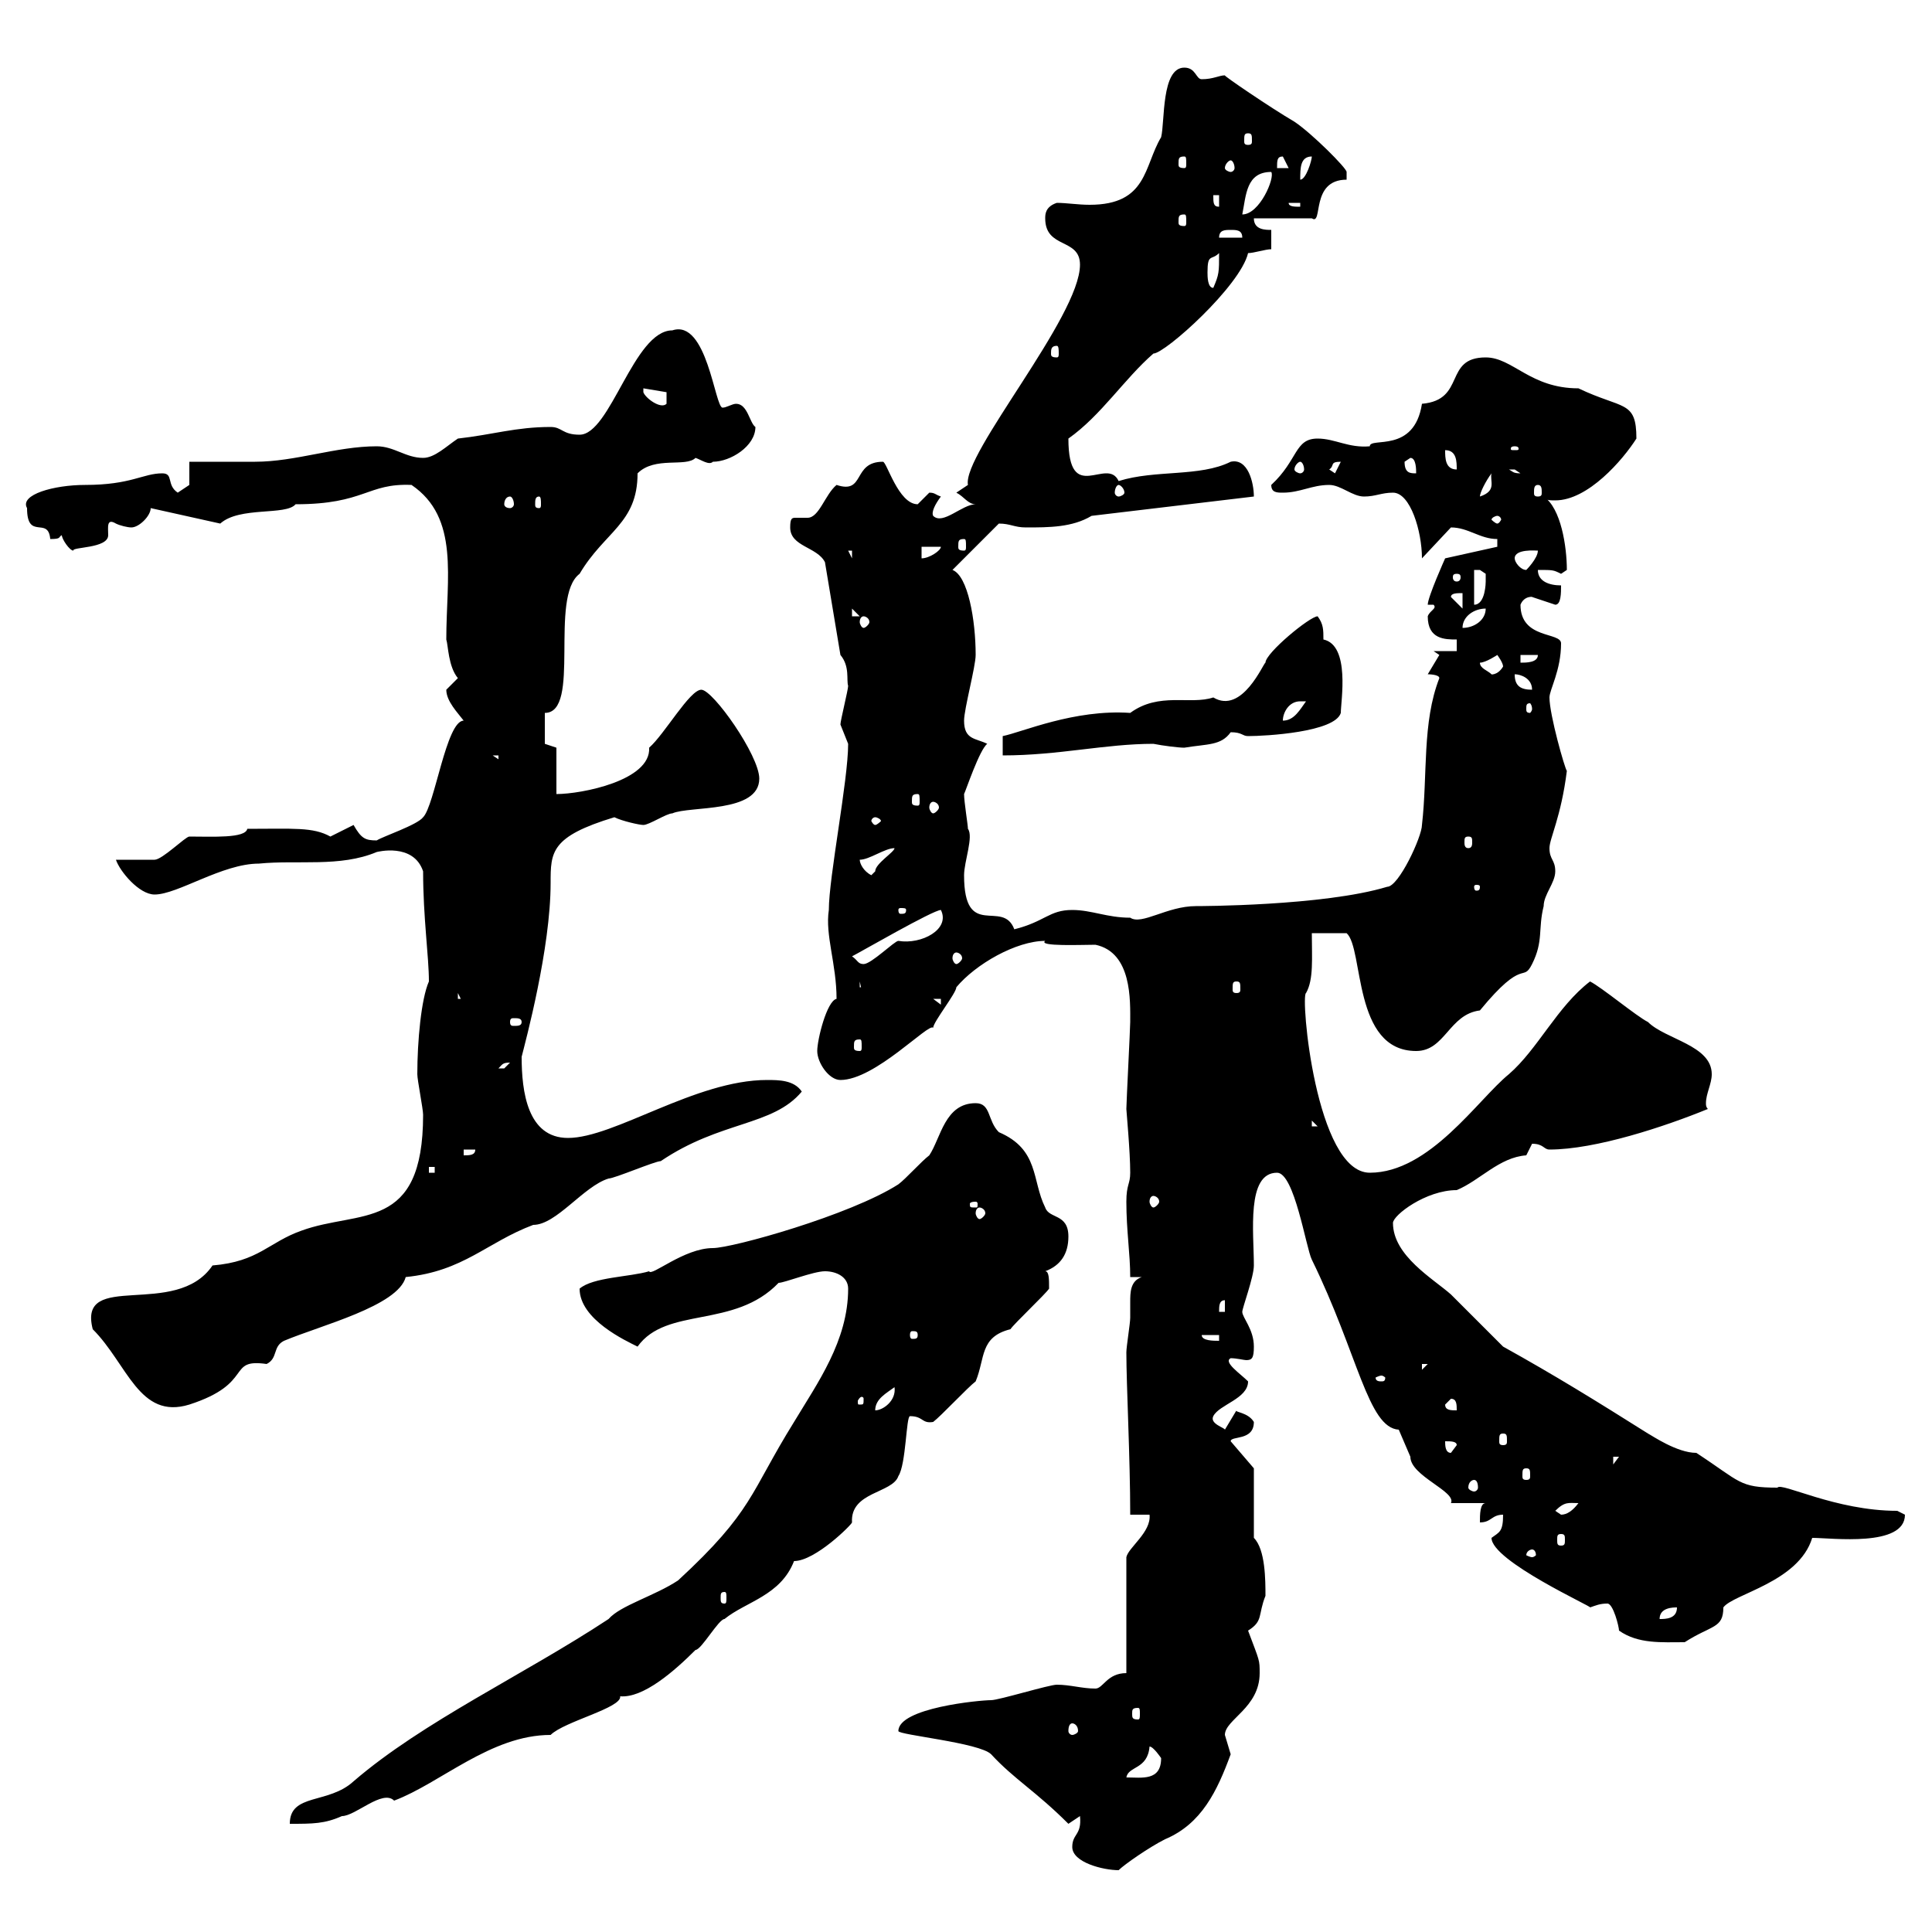 <svg xmlns="http://www.w3.org/2000/svg" xmlns:xlink="http://www.w3.org/1999/xlink" width="300" height="300"><path d="M166.50 286.80C166.50 289.20 171.30 290.40 173.70 290.40C174.60 289.50 178.50 286.80 180.90 285.60C186.60 283.20 189 278.10 191.10 272.40C191.10 272.40 190.20 269.40 190.20 269.40C190.20 267 195.60 265.20 195.60 259.80C195.60 257.70 195.60 258 193.80 253.20C196.20 251.70 195.30 250.80 196.50 247.80C196.50 245.40 196.50 240.60 194.70 238.80L194.70 228L191.10 223.80C191.10 223.80 191.10 223.80 191.10 223.80C191.10 222.90 194.70 223.80 194.70 220.80C193.80 219.30 191.70 219.30 192 219C192 219 190.20 222 190.20 222C190.20 221.70 187.80 221.10 188.40 219.90C189.30 218.10 193.80 217.20 193.80 214.50C192.60 213.30 189.90 211.50 191.10 210.90C192 210.90 193.20 211.20 193.50 211.20C194.40 211.20 194.70 210.90 194.70 209.10C194.70 206.40 192.90 204.60 192.90 203.70C192.90 203.10 194.70 198.30 194.70 196.50C194.70 191.40 193.50 182.10 198.30 182.10C201 182.10 202.80 193.80 203.70 195.60C210.90 210.30 212.40 221.70 217.20 222C217.20 222 219 226.20 219 226.20C219 229.20 226.20 231.60 225.30 233.40C226.20 233.40 229.80 233.40 230.70 233.40C229.80 233.40 229.80 235.20 229.80 236.40C231.60 236.40 231.60 235.20 233.40 235.20C233.40 237.90 232.80 237.90 231.60 238.80C231.60 242.40 247.50 249.60 246.90 249.60C247.80 249.30 248.40 249 249.60 249C250.50 249 251.40 252.60 251.40 253.20C254.40 255.30 258 255 261.60 255C265.80 252.30 267.60 252.90 267.60 249.60C269.10 247.50 279.30 245.70 281.40 238.80C284.40 238.80 295.80 240.30 295.80 235.20C295.80 235.20 294.60 234.60 294.60 234.60C285 234.60 276.60 230.10 276 231C270 231 270.30 230.10 263.40 225.60C260.40 225.60 256.50 222.90 255.90 222.60C247.80 217.50 241.50 213.60 233.40 209.10C232.50 208.20 226.20 201.90 225.30 201C222.60 198.60 216.30 195 216.30 189.90C216.30 188.70 221.40 184.80 226.20 184.80C229.80 183.30 232.80 179.70 237 179.40C237 179.40 237.90 177.60 237.90 177.60C239.70 177.60 239.70 178.50 240.60 178.50C247.80 178.50 258.60 174.90 265.20 172.20C264.90 171.90 264.90 171.60 264.90 171.30C264.90 169.80 265.80 168.30 265.80 166.80C265.80 162.30 258.60 161.40 255.90 158.70C254.10 157.80 248.70 153.30 246.90 152.40C241.80 156.30 238.80 162.90 234.30 166.80C229.50 170.70 222 182.10 212.70 182.10C204.30 182.10 201.90 154.50 202.80 154.20C204 152.10 203.70 148.80 203.70 144.90L209.10 144.90C211.80 147.30 210 163.20 219.90 163.20C224.40 163.20 225 157.50 229.80 156.90C236.70 148.50 236.40 152.70 237.90 149.70C239.70 146.10 238.80 144.30 239.70 140.70C239.70 138.90 241.50 137.10 241.50 135.30C241.50 133.50 240.60 133.50 240.60 131.70C240.60 130.20 242.40 126.90 243.30 119.70C243 119.40 240.60 111 240.60 108.30C240.60 107.10 242.40 104.10 242.40 99.90C242.40 98.10 236.10 99.30 236.10 93.90C236.70 92.40 238.20 92.70 237.90 92.70C237.90 92.70 241.50 93.90 241.50 93.90C242.40 93.90 242.40 92.10 242.40 90.90C240.60 90.90 238.80 90.30 238.80 88.50C241.20 88.50 241.20 88.50 242.40 89.10C242.40 89.10 243.30 88.50 243.30 88.50C243.30 84.90 242.40 78.90 239.70 77.10C240 77.70 240.60 77.70 241.50 77.70C246.60 77.70 252 71.40 254.10 68.10C254.10 62.10 252 63.60 245.10 60.30C237.60 60.30 234.90 55.50 230.70 55.50C224.10 55.50 227.70 62.10 220.80 62.70C219.60 70.50 212.70 67.80 212.70 69.30C209.40 69.60 207.30 68.10 204.60 68.10C201 68.10 201.60 71.40 197.40 75.30C197.40 76.50 198.30 76.50 199.20 76.50C201.90 76.50 203.70 75.30 206.40 75.30C208.20 75.30 210 77.10 211.80 77.10C213.60 77.10 214.50 76.50 216.30 76.50C219 76.50 220.80 82.50 220.80 86.70L225.30 81.90C228 81.90 229.80 83.70 232.50 83.70L232.50 84.90L224.40 86.70C224.40 86.70 221.70 92.70 221.70 93.90L222.60 93.90C223.20 94.50 222 94.80 221.70 95.70C221.70 99.30 224.40 99.30 226.20 99.30L226.20 101.10L222.60 101.10L223.50 101.70L221.70 104.70C221.70 104.70 223.50 104.70 223.50 105.30C220.80 112.20 221.70 120.30 220.80 128.10C220.80 129.90 217.20 137.70 215.40 137.70C205.50 140.70 186 140.70 185.70 140.70C181.20 140.70 177.30 143.70 175.50 142.50C171.90 142.50 169.50 141.30 166.50 141.30C162.90 141.30 162.30 143.10 157.50 144.30C155.70 139.50 149.70 146.10 149.70 135.90C149.70 133.80 151.20 129.90 150.30 128.70C150.30 128.10 149.70 124.50 149.70 123.30C150 122.70 152.10 116.40 153.30 115.50C151.50 114.60 149.70 114.90 149.70 111.90C149.70 110.10 151.50 103.50 151.50 101.70C151.50 96.30 150.30 89.40 147.90 88.50L155.10 81.30C156.90 81.30 157.50 81.90 159.30 81.90C162.90 81.90 166.50 81.90 169.50 80.10L194.70 77.10C194.70 75 193.80 71.10 191.10 71.70C186.30 74.10 179.40 72.90 173.70 74.70C171.90 70.80 165.90 78.60 165.90 68.10C171 64.50 174.60 58.80 179.10 54.90C180.90 54.90 192.60 44.40 193.80 39.30C194.70 39.30 196.50 38.70 197.40 38.70L197.40 35.70C196.50 35.70 194.70 35.70 194.70 33.90L203.70 33.90C205.50 35.10 203.40 27.90 209.10 27.90L209.10 26.70C209.10 26.10 203.70 20.70 201 18.90C197.40 16.80 189.90 11.70 190.20 11.70C189.30 11.70 188.40 12.30 186.60 12.30C185.70 12.30 185.70 10.50 183.90 10.50C180.30 10.50 180.90 18.90 180.30 21.30C177.60 25.80 178.20 31.80 169.20 31.80C167.40 31.80 165.60 31.50 164.10 31.50C162.30 32.10 162.30 33.30 162.30 33.90C162.30 38.70 167.70 36.90 167.70 41.10C167.70 49.20 149.40 70.50 150.30 75.30C150.30 75.30 148.50 76.50 148.50 76.50C149.70 77.10 150.30 78.30 151.50 78.30C149.40 78.30 146.40 81.60 144.90 80.10C144.60 79.50 145.20 78.30 146.10 77.10C145.20 76.80 145.20 76.50 144.30 76.50C144.30 76.50 142.50 78.30 142.50 78.30C139.50 78.30 137.70 71.70 137.10 71.70C132.30 71.70 134.40 76.80 129.90 75.30C128.10 76.80 127.20 80.40 125.40 80.40C124.80 80.40 124.50 80.40 123.60 80.40C123 80.40 122.70 80.40 122.70 81.90C122.70 84.90 126.90 84.90 128.10 87.30L130.50 101.70C132 103.50 131.40 105.60 131.70 106.50C131.70 107.10 130.50 111.90 130.50 112.50C130.50 112.50 131.70 115.50 131.70 115.50C131.70 121.20 128.70 136.20 128.70 141.30C128.10 145.20 129.90 149.70 129.90 155.10C128.40 155.40 126.90 161.40 126.90 163.20C126.90 165 128.70 167.70 130.50 167.70C135.90 167.70 144.30 158.70 144.90 159.60C144.90 158.70 148.50 154.20 148.50 153.30C151.50 149.70 157.80 146.10 162.30 146.10C161.10 147 168 146.70 170.10 146.70C175.80 147.90 175.50 155.40 175.50 158.70C175.50 159.60 174.90 171.30 174.90 172.20C174.90 172.50 175.50 178.80 175.50 182.10C175.50 183.90 174.90 183.90 174.90 186.60C174.90 191.10 175.50 194.70 175.50 198.30L177.30 198.30C175.50 198.90 175.50 200.70 175.50 202.20C175.50 203.10 175.50 204 175.50 204.60C175.50 205.50 174.90 209.10 174.90 210C174.90 215.10 175.50 226.50 175.50 235.20L178.50 235.20C178.80 237.90 175.20 240.30 174.90 241.80L174.90 259.80C171.90 259.80 171.30 262.20 170.10 262.20C168 262.20 166.20 261.60 164.10 261.60C162.90 261.60 155.10 264 153.90 264C152.10 264 139.50 265.20 139.50 268.80C139.50 269.40 152.10 270.60 153.90 272.40C157.50 276.30 160.80 278.10 165.90 283.20L167.70 282C168 285 166.50 284.70 166.50 286.80ZM131.70 200.10C131.70 208.20 126.90 214.80 123.30 220.80C116.40 231.90 117 234.60 105.30 245.40C101.70 247.80 96.30 249.30 94.50 251.40C81.30 260.10 65.70 267.30 54.90 276.60C51 280.20 45 278.40 45 283.20C48.60 283.20 50.40 283.20 53.10 282C55.20 282 59.40 277.80 61.20 279.60C68.40 276.90 76.20 269.40 85.50 269.40C87.60 267.30 96.60 265.20 96.30 263.40C99.90 263.70 104.70 259.50 108 256.20C108.90 256.20 111.60 251.40 112.50 251.40C115.80 248.70 121.20 247.80 123.30 242.40C126.60 242.40 132.30 236.70 132.30 236.40C132 231.60 138.60 231.90 139.50 229.20C140.70 227.40 140.70 219.90 141.30 219.90C143.40 219.90 143.10 221.10 144.90 220.80C146.10 219.90 150.30 215.40 151.50 214.50C153 210.90 152.10 207.60 156.90 206.40C157.50 205.50 162.30 201 162.90 200.10C162.90 198.60 162.90 197.40 162.30 197.40C164.70 196.50 165.90 194.70 165.90 192C165.90 188.40 162.90 189.30 162.30 187.50C160.20 183.30 161.40 178.50 155.10 175.80C153.30 174 153.90 171.30 151.50 171.30C146.70 171.30 146.10 176.70 144.30 179.40C143.10 180.30 140.70 183 139.50 183.90C132 188.70 113.70 193.80 110.70 193.80C106.20 193.80 101.10 198.30 100.80 197.40C97.80 198.30 92.10 198.30 90 200.10C90 204.90 97.20 208.20 99 209.10C103.50 202.80 114 206.40 120.90 199.20C121.80 199.20 126.30 197.40 128.10 197.40C129.90 197.40 131.70 198.30 131.70 200.10ZM178.50 271.20C179.10 271.20 180.30 273 180.30 273C180.30 276.60 177.30 276 174.90 276C175.20 274.20 178.20 274.80 178.50 271.20ZM166.50 267.60C166.80 267.60 167.40 267.90 167.40 268.80C167.40 269.10 166.80 269.40 166.50 269.40C166.20 269.40 165.90 269.10 165.90 268.80C165.90 267.90 166.20 267.60 166.50 267.60ZM176.70 265.20C177 265.20 177 265.50 177 266.10C177 266.70 177 267 176.70 267C175.80 267 175.80 266.70 175.80 266.10C175.80 265.50 175.80 265.20 176.70 265.20ZM260.40 249.60C260.40 251.40 258.60 251.40 257.70 251.40C257.70 249.60 259.80 249.60 260.40 249.60ZM112.50 247.20C112.80 247.20 112.80 247.50 112.80 248.10C112.80 248.70 112.80 249 112.50 249C111.90 249 111.90 248.70 111.90 248.10C111.90 247.50 111.90 247.20 112.50 247.20ZM237.90 240.60C238.20 240.60 238.50 240.90 238.50 241.50C238.50 241.50 238.20 241.80 237.90 241.80C237.60 241.80 237 241.50 237 241.50C237 240.90 237.60 240.60 237.90 240.60ZM242.40 238.20C243 238.20 243 238.50 243 239.10C243 239.70 243 240 242.40 240C241.80 240 241.80 239.70 241.80 239.10C241.80 238.50 241.80 238.20 242.40 238.20ZM241.50 234.60C243 233.10 243.60 233.40 245.10 233.40C244.20 234.60 243.30 235.20 242.40 235.20C242.40 235.20 241.50 234.60 241.50 234.60ZM228.90 229.80C229.20 229.80 229.50 230.10 229.50 231C229.50 231.30 229.20 231.60 228.90 231.60C228.60 231.60 228 231.30 228 231C228 230.10 228.60 229.80 228.90 229.80ZM237 228C237.60 228 237.60 228.30 237.60 229.20C237.60 229.50 237.60 229.80 237 229.80C236.40 229.80 236.40 229.50 236.40 229.20C236.40 228.30 236.40 228 237 228ZM250.50 226.20L251.40 226.20L250.50 227.40ZM224.40 223.80C225.30 223.80 226.20 223.80 226.20 224.40L225.30 225.60C224.40 225.60 224.40 224.40 224.40 223.80ZM233.40 222.60C234 222.60 234 222.90 234 223.80C234 224.10 234 224.40 233.40 224.40C232.80 224.40 232.80 224.10 232.80 223.80C232.80 222.90 232.80 222.60 233.40 222.60ZM138.90 215.40C139.20 217.50 137.10 219 135.90 219C135.90 217.20 137.70 216.30 138.90 215.40ZM224.40 218.10L225.30 217.20C226.20 217.20 226.20 218.10 226.20 219C225.30 219 224.40 219 224.40 218.10ZM14.40 206.40C19.80 211.80 21.60 220.50 29.40 218.10C39.60 214.80 35.10 210.90 41.40 211.80C43.20 210.90 42.30 209.10 44.10 208.20C49.80 205.80 61.80 202.80 63 198.30C72 197.40 75.60 192.90 82.80 190.20C86.40 190.20 90.60 184.20 94.50 183C95.40 183 101.70 180.30 102.60 180.30C111.90 174 120 174.90 124.50 169.50C123.30 167.70 120.90 167.70 119.10 167.70C108 167.70 95.40 176.70 88.20 176.70C81.90 176.70 81 169.50 81 164.10C81.60 161.70 85.50 147.30 85.50 137.10C85.50 132.30 85.50 129.90 95.40 126.90C96.60 127.50 99.30 128.10 99.90 128.10C100.80 128.10 103.50 126.30 104.40 126.30C107.10 125.10 117.90 126.30 117.90 120.90C117.90 117.30 110.70 107.10 108.90 107.10C107.10 107.10 103.20 114 100.80 116.10C101.10 121.20 90.30 123.30 86.40 123.30L86.40 116.10L84.60 115.50L84.60 110.70C90.30 110.70 85.20 92.70 90 89.10C93.90 82.50 99 81.30 99 73.50C101.70 70.80 106.50 72.60 108 71.10C108.90 71.40 110.10 72.30 110.70 71.70C113.40 71.70 117.30 69.30 117.30 66.30C116.40 65.70 116.10 62.70 114.30 62.70C113.70 62.70 112.80 63.30 112.20 63.30C111 63.30 109.80 49.50 104.40 51.30C98.40 51.30 94.80 67.50 90 67.50C87.30 67.50 87.30 66.30 85.50 66.30C80.10 66.30 76.50 67.50 71.10 68.10C69.30 69.30 67.50 71.10 65.70 71.10C63 71.10 61.20 69.30 58.50 69.30C52.20 69.30 45.90 71.70 39.60 71.70C37.80 71.70 31.20 71.70 29.40 71.70L29.40 75.30C29.40 75.30 27.60 76.50 27.60 76.50C25.80 75.30 27 73.50 25.20 73.50C22.20 73.50 20.40 75.30 13.20 75.30C8.40 75.30 3 76.80 4.20 78.90C4.20 84 7.50 80.10 7.80 83.70C9.60 83.70 9 83.40 9.60 83.10C9.60 83.70 10.80 85.50 11.40 85.50C11.10 84.90 16.80 85.20 16.80 83.10C16.80 81.90 16.50 80.40 18 81.30C18.60 81.60 19.80 81.90 20.40 81.90C21.60 81.90 23.40 80.10 23.40 78.90L34.20 81.30C37.20 78.60 44.40 80.10 45.90 78.30C56.70 78.30 57 75 63.90 75.30C71.40 80.40 69.30 89.70 69.30 99.30C69.60 100.20 69.60 103.50 71.10 105.30C71.10 105.30 69.30 107.10 69.30 107.10C69.30 108.90 71.10 110.70 72 111.90C69.30 111.90 67.50 125.10 65.70 126.90C64.80 128.10 59.40 129.90 58.50 130.50C56.70 130.50 56.10 130.20 54.90 128.10C54.90 128.10 51.30 129.90 51.30 129.90C48.60 128.40 45.60 128.70 38.40 128.70C38.10 130.20 33 129.90 29.40 129.90C28.80 129.90 25.20 133.50 24 133.50C23.40 133.50 18.60 133.50 18 133.50C18.60 135.30 21.60 138.90 24 138.90C27.60 138.90 34.50 134.10 40.20 134.10C46.20 133.50 52.80 134.70 58.50 132.30C58.50 132.30 64.20 130.80 65.70 135.30C65.70 142.50 66.60 148.50 66.60 152.40C65.40 155.10 64.80 161.70 64.80 166.80C64.80 167.70 65.70 172.20 65.70 173.10C65.70 191.40 55.80 187.80 46.80 191.10C41.70 192.90 40.20 195.90 33 196.50C27.30 204.90 12 197.10 14.40 206.40ZM134.10 217.20C134.10 218.10 134.10 218.10 133.50 218.10C133.20 218.10 133.20 218.10 133.20 217.50C133.20 217.50 133.50 216.90 133.80 216.90C133.80 216.90 134.10 216.90 134.10 217.20ZM214.50 213.60C214.80 213.60 215.10 213.90 215.10 213.90C215.10 214.50 214.80 214.50 214.50 214.50C214.20 214.50 213.60 214.50 213.60 213.90C213.60 213.90 214.20 213.60 214.50 213.60ZM220.80 211.80L221.70 211.80L220.80 212.70ZM186.60 207.30L189.30 207.30L189.30 208.20C188.40 208.20 186.60 208.20 186.60 207.30ZM142.50 207.30C142.50 207.90 142.20 207.90 141.60 207.90C141.60 207.90 141.30 207.90 141.30 207.30C141.30 206.70 141.60 206.70 141.60 206.70C142.20 206.70 142.50 206.70 142.50 207.30ZM190.20 201.90L190.20 203.70L189.30 203.70C189.30 202.80 189.30 201.90 190.20 201.90ZM152.10 187.50C152.40 187.50 153 187.80 153 188.40C153 188.70 152.40 189.30 152.10 189.30C151.80 189.30 151.50 188.70 151.50 188.40C151.50 187.80 151.80 187.50 152.10 187.50ZM151.50 186.60C151.80 186.60 151.80 186.90 151.80 186.90C151.80 187.50 151.80 187.50 151.50 187.50C150.60 187.50 150.60 187.50 150.60 186.90C150.60 186.90 150.60 186.60 151.50 186.60ZM179.10 185.70C179.40 185.70 180 186 180 186.60C180 186.90 179.40 187.50 179.10 187.50C178.80 187.50 178.50 186.90 178.50 186.60C178.50 186 178.80 185.70 179.10 185.70ZM66.60 181.20L67.50 181.20L67.50 182.10L66.60 182.10ZM72 178.50L73.80 178.50C73.80 179.40 72.90 179.40 72 179.40ZM203.70 174L204.60 174.90L203.70 174.90ZM79.20 165C79.20 165 78.30 165.90 78.30 165.90C77.40 165.90 77.40 165.90 77.40 165.90C78 165.30 78 165 79.20 165ZM133.50 161.40C133.80 161.40 133.80 161.70 133.80 162.60C133.80 162.90 133.80 163.20 133.50 163.20C132.60 163.20 132.60 162.90 132.60 162.60C132.60 161.70 132.60 161.40 133.50 161.40ZM81 158.70C81 159.30 80.40 159.30 79.80 159.30C79.50 159.30 79.20 159.30 79.20 158.70C79.20 158.10 79.50 158.10 79.80 158.10C80.40 158.10 81 158.10 81 158.70ZM144.90 155.10L146.10 155.10L146.10 156ZM71.10 154.20L72 156L72 155.10L71.10 155.10ZM133.50 152.40L134.10 155.10L134.10 153.30L133.50 153.30ZM192 152.40C192.60 152.40 192.60 152.70 192.60 153.60C192.60 153.90 192.60 154.20 192 154.20C191.40 154.20 191.40 153.90 191.40 153.60C191.40 152.70 191.40 152.40 192 152.40ZM132.30 148.50C133.50 147.90 144.90 141.30 146.10 141.30C147.60 144.30 143.10 146.70 139.50 146.10C138.90 146.10 135.30 149.70 134.10 149.70C133.20 149.70 133.20 149.10 132.30 148.50ZM148.50 147.90C148.80 147.90 149.40 148.20 149.40 148.80C149.40 149.10 148.80 149.70 148.50 149.70C148.20 149.70 147.90 149.10 147.90 148.80C147.90 148.20 148.20 147.90 148.50 147.90ZM140.70 141.30C140.70 141.90 140.40 141.90 139.80 141.90C139.80 141.90 139.50 141.90 139.50 141.30C139.50 141 139.80 141 139.80 141C140.40 141 140.70 141 140.70 141.30ZM229.80 137.70C229.80 138.30 229.50 138.30 229.20 138.30C229.20 138.30 228.90 138.30 228.90 137.70C228.90 137.40 229.20 137.40 229.20 137.40C229.50 137.40 229.80 137.40 229.80 137.70ZM133.50 133.50C135 133.50 137.40 131.70 138.90 131.70C138.90 132.30 135.90 134.10 135.90 135.30C135.90 135.30 135.30 135.90 135.30 135.90C134.10 135.30 133.50 134.10 133.50 133.50ZM228 129.90C228.60 129.90 228.60 130.20 228.60 130.80C228.60 131.10 228.60 131.70 228 131.70C227.40 131.70 227.40 131.10 227.40 130.80C227.40 130.20 227.40 129.90 228 129.90ZM135.90 126.90C136.20 126.90 136.80 127.20 136.80 127.50C136.80 127.50 136.20 128.10 135.90 128.10C135.60 128.10 135.30 127.50 135.30 127.50C135.30 127.20 135.60 126.90 135.90 126.90ZM144.90 124.50C145.20 124.50 145.80 124.80 145.80 125.40C145.80 125.70 145.20 126.30 144.90 126.30C144.60 126.30 144.30 125.70 144.30 125.40C144.30 124.80 144.60 124.50 144.90 124.50ZM142.50 123.30C142.80 123.30 142.80 123.60 142.80 124.50C142.80 124.80 142.80 125.10 142.50 125.10C141.60 125.10 141.60 124.80 141.60 124.50C141.60 123.60 141.60 123.30 142.50 123.30ZM76.50 117.30L77.40 117.30L77.40 117.90ZM204.60 95.70C203.40 95.70 196.50 101.40 196.50 102.90C196.20 102.90 192.90 111 188.40 108.30C184.80 109.50 180 107.40 175.50 110.70C166.80 110.10 158.70 113.70 155.70 114.30L155.70 117.30C164.40 117.30 171.60 115.50 179.10 115.50C180.60 115.80 183 116.10 183.90 116.10C187.50 115.50 189.60 115.80 191.10 113.70C192.90 113.70 192.90 114.30 193.80 114.30C196.50 114.30 207.30 113.70 208.20 110.70C208.20 108.90 209.70 100.20 205.50 99.30C205.50 97.80 205.50 96.90 204.60 95.70ZM201.90 108.90C201.90 108.90 202.80 108.90 202.80 108.90C201.90 110.10 201 111.90 199.20 111.90C199.20 110.70 200.10 108.90 201.90 108.90ZM237.90 110.10C237.90 110.40 237.60 110.70 237.60 110.70C237 110.70 237 110.40 237 110.10C237 109.50 237 109.20 237.60 109.20C237.60 109.20 237.90 109.50 237.90 110.10ZM235.20 104.70C236.10 104.70 237.90 105.30 237.90 107.10C236.10 107.10 235.20 106.50 235.20 104.70ZM229.80 102.90C230.70 102.90 232.50 101.70 232.50 101.70C232.50 101.70 233.40 102.90 233.40 103.50C232.50 105 231.30 104.70 231.60 104.70C231 104.10 229.80 103.80 229.80 102.90ZM236.10 101.70L238.80 101.70C238.80 102.90 237 102.90 236.10 102.90ZM230.70 94.50C230.70 96.30 228.90 97.50 227.10 97.50C227.10 95.70 228.90 94.50 230.70 94.50ZM134.10 95.70C134.40 95.70 135 96 135 96.60C135 96.90 134.40 97.50 134.10 97.50C133.80 97.50 133.50 96.90 133.50 96.60C133.50 96 133.80 95.70 134.10 95.70ZM132.30 94.50L133.50 95.70L132.30 95.70ZM225.30 92.70C225.30 92.10 226.20 92.10 227.10 92.10L227.10 94.50ZM228.90 88.50C228.90 88.50 228.90 88.50 229.80 88.50C229.80 88.50 230.70 89.10 230.70 89.10C230.70 90.30 230.70 90.30 230.70 90.30C230.70 90.30 230.70 93.90 228.90 93.90ZM226.20 89.10C226.80 89.10 226.80 89.40 226.80 89.70C226.80 89.70 226.80 90.30 226.20 90.30C225.60 90.30 225.60 89.70 225.60 89.70C225.60 89.40 225.60 89.10 226.20 89.10ZM235.20 86.70C235.20 85.20 238.50 85.50 238.80 85.50C238.80 86.70 237 88.50 237 88.50C236.10 88.50 235.20 87.30 235.20 86.70ZM131.70 85.50L132.30 85.50L132.30 86.70ZM143.10 84.90L146.10 84.90C146.10 85.50 144.30 86.70 143.10 86.70ZM149.70 83.70C150 83.70 150 84 150 84.90C150 85.20 150 85.50 149.70 85.50C148.80 85.50 148.80 85.20 148.80 84.90C148.80 84 148.80 83.70 149.70 83.70ZM232.50 80.10C232.80 80.10 233.10 80.40 233.10 80.70C233.10 80.70 232.80 81.30 232.50 81.30C232.20 81.30 231.60 80.70 231.60 80.70C231.60 80.40 232.20 80.10 232.50 80.10ZM79.20 77.10C79.50 77.10 79.80 77.70 79.80 78.30C79.80 78.60 79.50 78.90 79.20 78.90C78.60 78.90 78.30 78.60 78.30 78.30C78.30 77.70 78.60 77.10 79.20 77.10ZM83.70 77.10C84 77.10 84 77.70 84 78.30C84 78.60 84 78.90 83.70 78.90C83.10 78.90 83.10 78.60 83.10 78.30C83.10 77.70 83.10 77.10 83.70 77.10ZM231.60 73.50C231.30 74.70 232.50 76.20 229.80 77.10C229.80 76.50 230.70 74.70 231.60 73.50ZM173.70 75.30C174 75.30 174.60 75.90 174.60 76.50C174.60 76.80 174 77.10 173.70 77.10C173.40 77.10 173.10 76.80 173.10 76.50C173.10 75.90 173.40 75.30 173.70 75.30ZM238.80 75.30C239.40 75.30 239.40 75.90 239.40 76.50C239.40 76.80 239.40 77.10 238.80 77.10C238.20 77.10 238.20 76.80 238.20 76.50C238.20 75.90 238.20 75.30 238.80 75.30ZM206.40 72.90C207.30 72.30 206.40 71.70 208.20 71.70L207.30 73.50ZM218.10 71.70C218.10 71.70 219 71.10 219 71.10C219.90 71.10 219.90 72.90 219.90 73.50C219 73.50 218.10 73.50 218.10 71.70ZM234.30 72.90C234.30 72.90 234.30 72.90 235.20 72.90C235.20 72.90 236.10 73.50 236.10 73.50C234.90 73.50 234.90 73.20 234.30 72.90ZM201.90 71.70C202.20 71.70 202.50 72.30 202.50 72.90C202.50 73.20 202.20 73.50 201.90 73.50C201.60 73.50 201 73.20 201 72.90C201 72.30 201.60 71.70 201.90 71.70ZM224.40 69.90C226.20 69.90 226.20 71.70 226.20 72.90C224.40 72.90 224.40 71.10 224.40 69.90ZM235.20 69.30C235.80 69.30 235.80 69.60 235.80 69.60C235.80 69.90 235.80 69.90 235.20 69.90C234.60 69.90 234.60 69.90 234.60 69.60C234.60 69.60 234.60 69.30 235.20 69.30ZM99.90 60.30C99.90 60.30 99.90 60.30 99.90 60.30L103.50 60.90L103.50 62.70C102.60 63.60 100.20 61.80 99.90 60.90C99.90 60.90 99.90 60.90 99.90 60.30ZM164.10 53.70C164.40 53.70 164.40 54.30 164.40 54.90C164.40 55.20 164.40 55.50 164.10 55.50C163.20 55.50 163.20 55.20 163.20 54.90C163.20 54.30 163.20 53.70 164.10 53.70ZM187.50 42.30C187.50 39.30 188.10 40.50 189.30 39.30C189.30 42.30 189.30 42.60 188.40 44.70C187.50 44.70 187.50 42.90 187.50 42.30ZM191.10 35.70C192 35.70 192.90 35.70 192.90 36.90L189.30 36.90C189.30 35.70 190.20 35.70 191.10 35.70ZM183.90 33.30C184.20 33.30 184.20 33.60 184.20 34.50C184.20 34.80 184.20 35.10 183.90 35.10C183 35.10 183 34.80 183 34.50C183 33.60 183 33.30 183.90 33.30ZM197.40 26.70C198 27.60 195.60 33.30 192.90 33.30C193.50 30.30 193.50 26.70 197.40 26.70ZM188.40 30.30L189.30 30.30L189.30 32.10C188.40 32.10 188.40 31.50 188.40 30.30ZM200.10 31.50L201.90 31.50L201.90 32.10C201 32.10 200.10 32.10 200.10 31.50ZM203.70 24.30C203.70 24.90 202.80 27.90 201.90 27.90C201.90 26.10 201.90 24.30 203.70 24.30ZM191.10 24.90C191.40 24.90 191.70 25.50 191.70 26.10C191.70 26.40 191.40 26.70 191.10 26.70C190.80 26.70 190.20 26.40 190.20 26.10C190.20 25.50 190.80 24.90 191.10 24.90ZM199.20 24.30L200.10 26.10L198.30 26.10C198.30 24.90 198.30 24.30 199.20 24.30ZM183.90 24.30C184.20 24.30 184.20 24.60 184.20 25.50C184.20 25.80 184.20 26.10 183.90 26.10C183 26.10 183 25.80 183 25.50C183 24.60 183 24.30 183.90 24.30ZM193.80 20.70C194.40 20.70 194.40 21 194.40 21.90C194.40 22.20 194.40 22.50 193.80 22.50C193.20 22.50 193.20 22.20 193.20 21.90C193.20 21 193.20 20.70 193.80 20.70Z"/></svg>